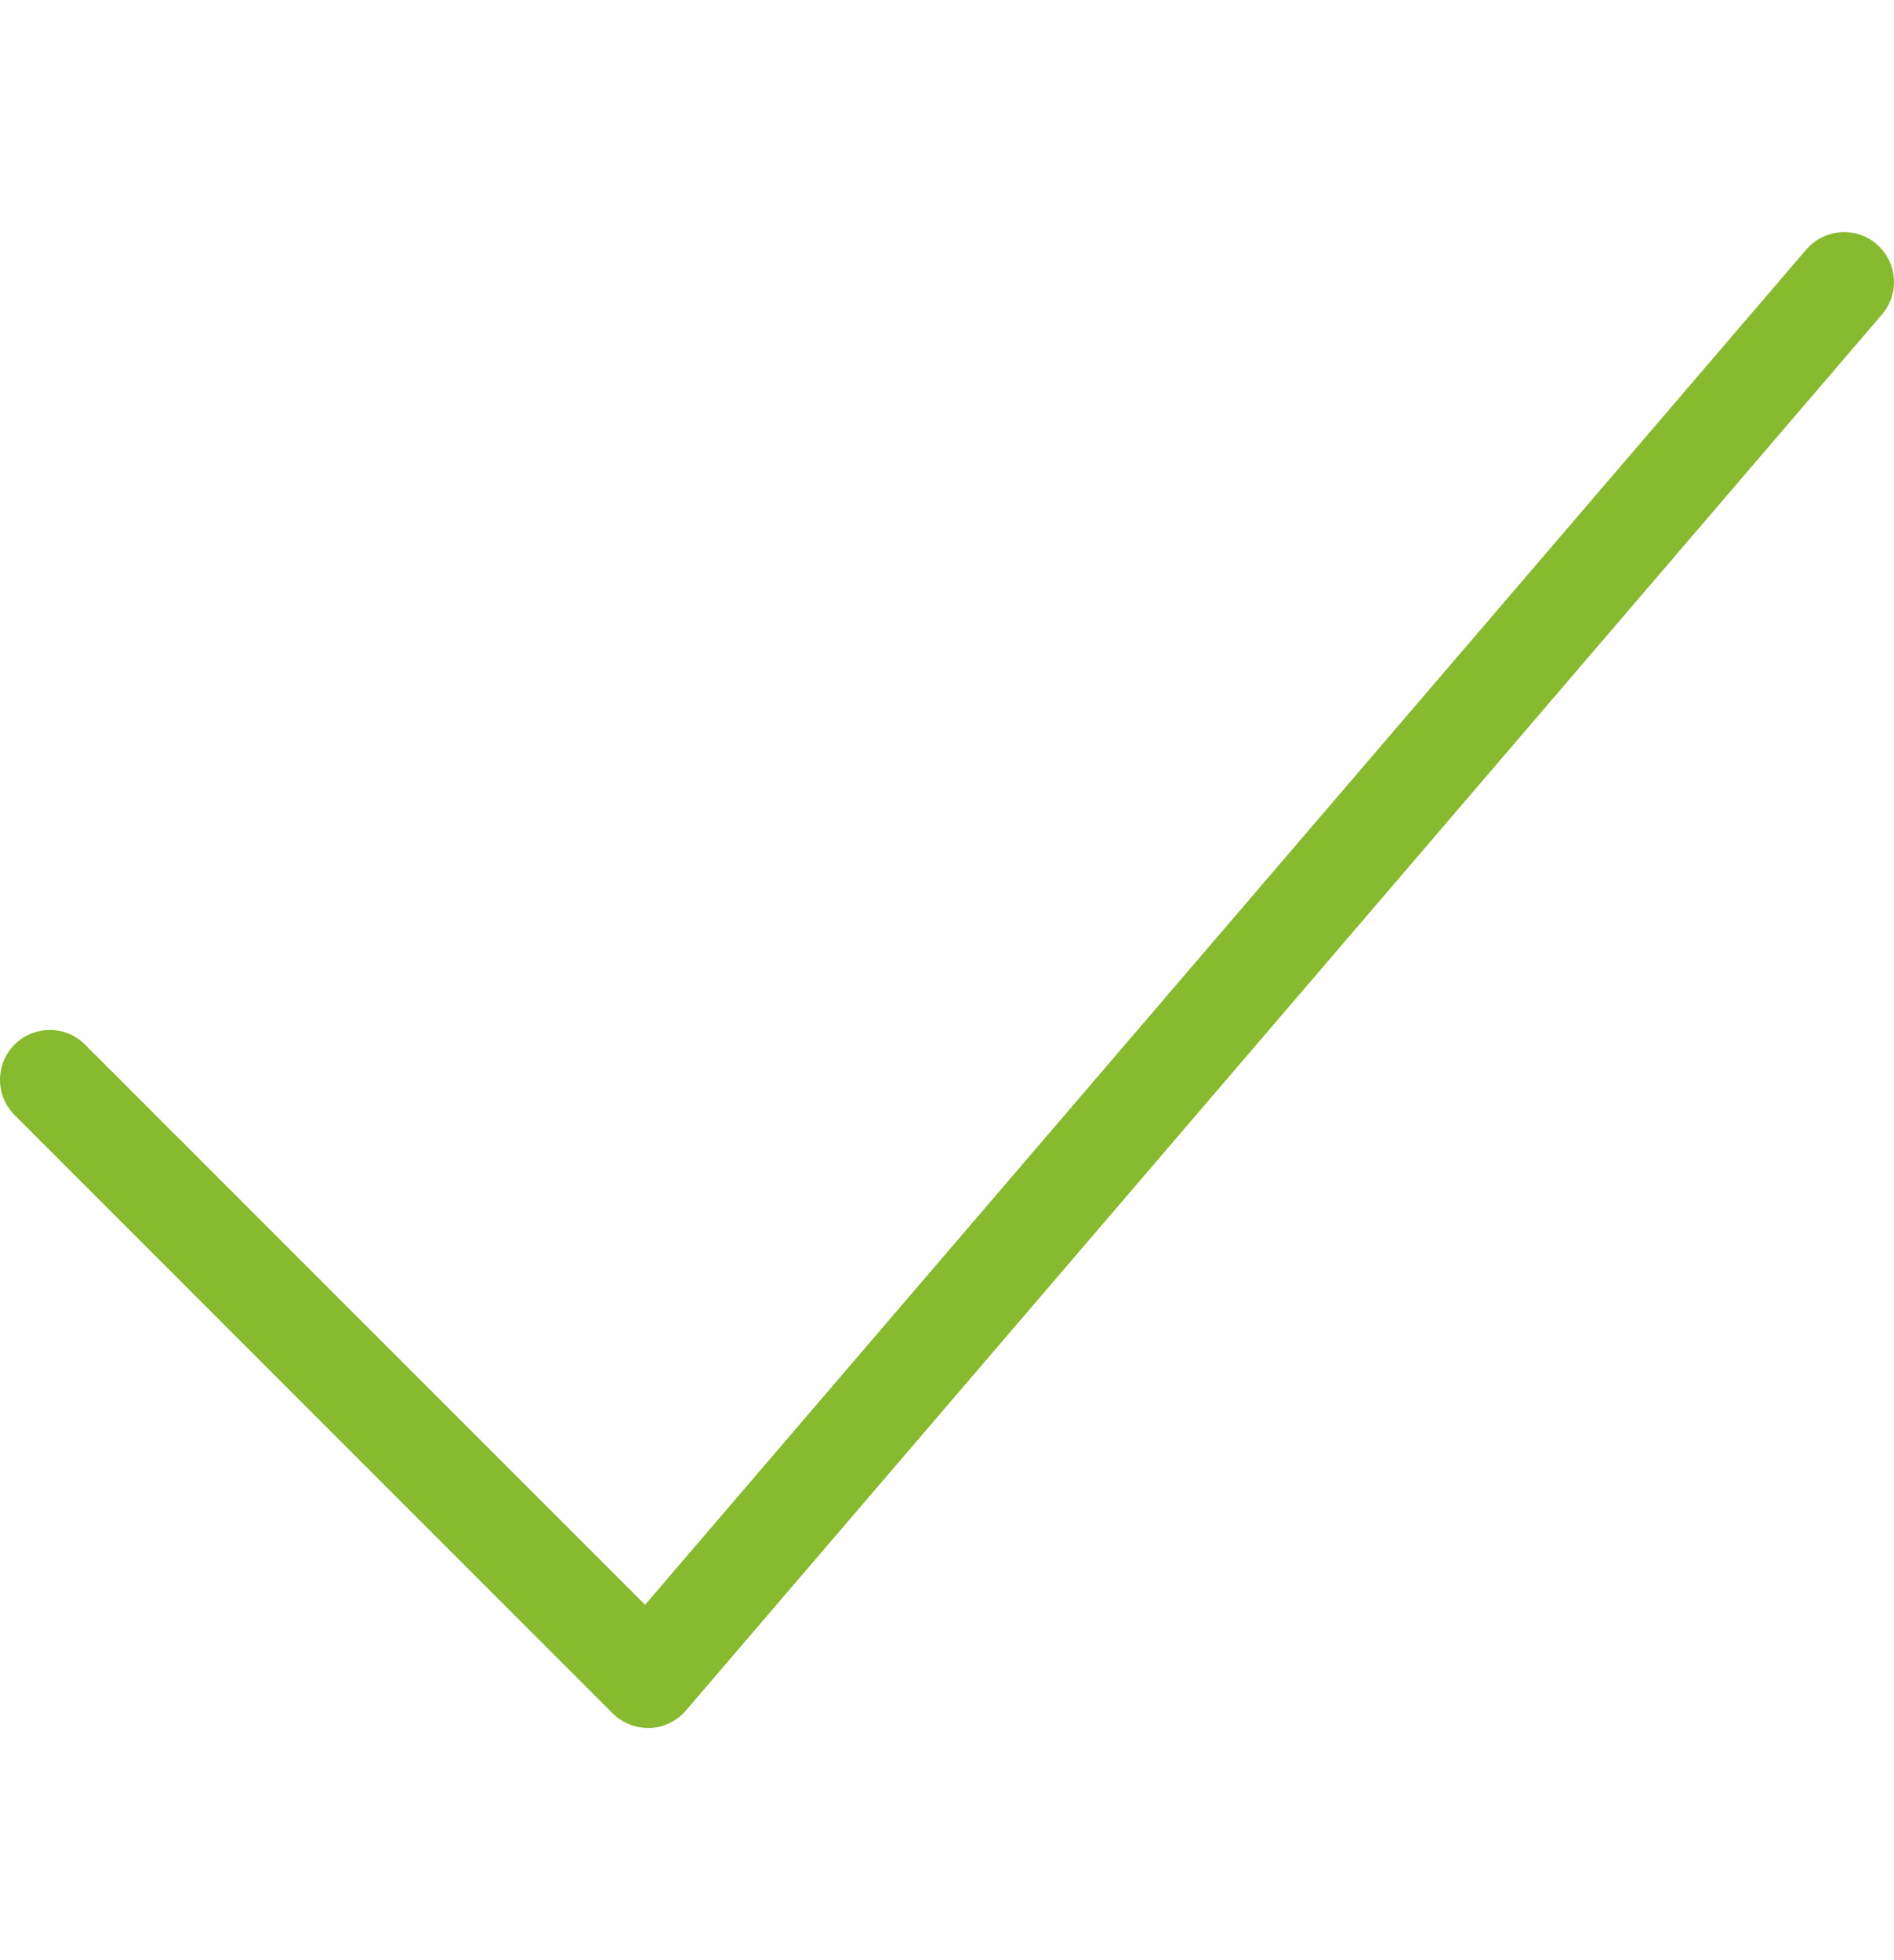 <?xml version="1.0" encoding="UTF-8"?> <svg xmlns="http://www.w3.org/2000/svg" width="29" height="30" viewBox="0 0 29 30" fill="none"><g clip-path="url(#clip0_0_59)"><path d="M28.733 3.736C28.416 3.462 27.935 3.498 27.657 3.819L9.877 24.561L1.302 15.987C1.005 15.689 0.521 15.689 0.223 15.987C-0.074 16.284 -0.074 16.768 0.223 17.066L9.381 26.224C9.525 26.366 9.72 26.446 9.921 26.446C9.931 26.446 9.941 26.446 9.952 26.448C10.164 26.439 10.364 26.341 10.501 26.181L28.817 4.812C29.09 4.492 29.054 4.011 28.733 3.736Z" fill="#87BA2F"></path></g><defs><clipPath id="clip0_0_59"><rect width="29" height="29" fill="white" transform="translate(0 0.5)"></rect></clipPath></defs></svg> 